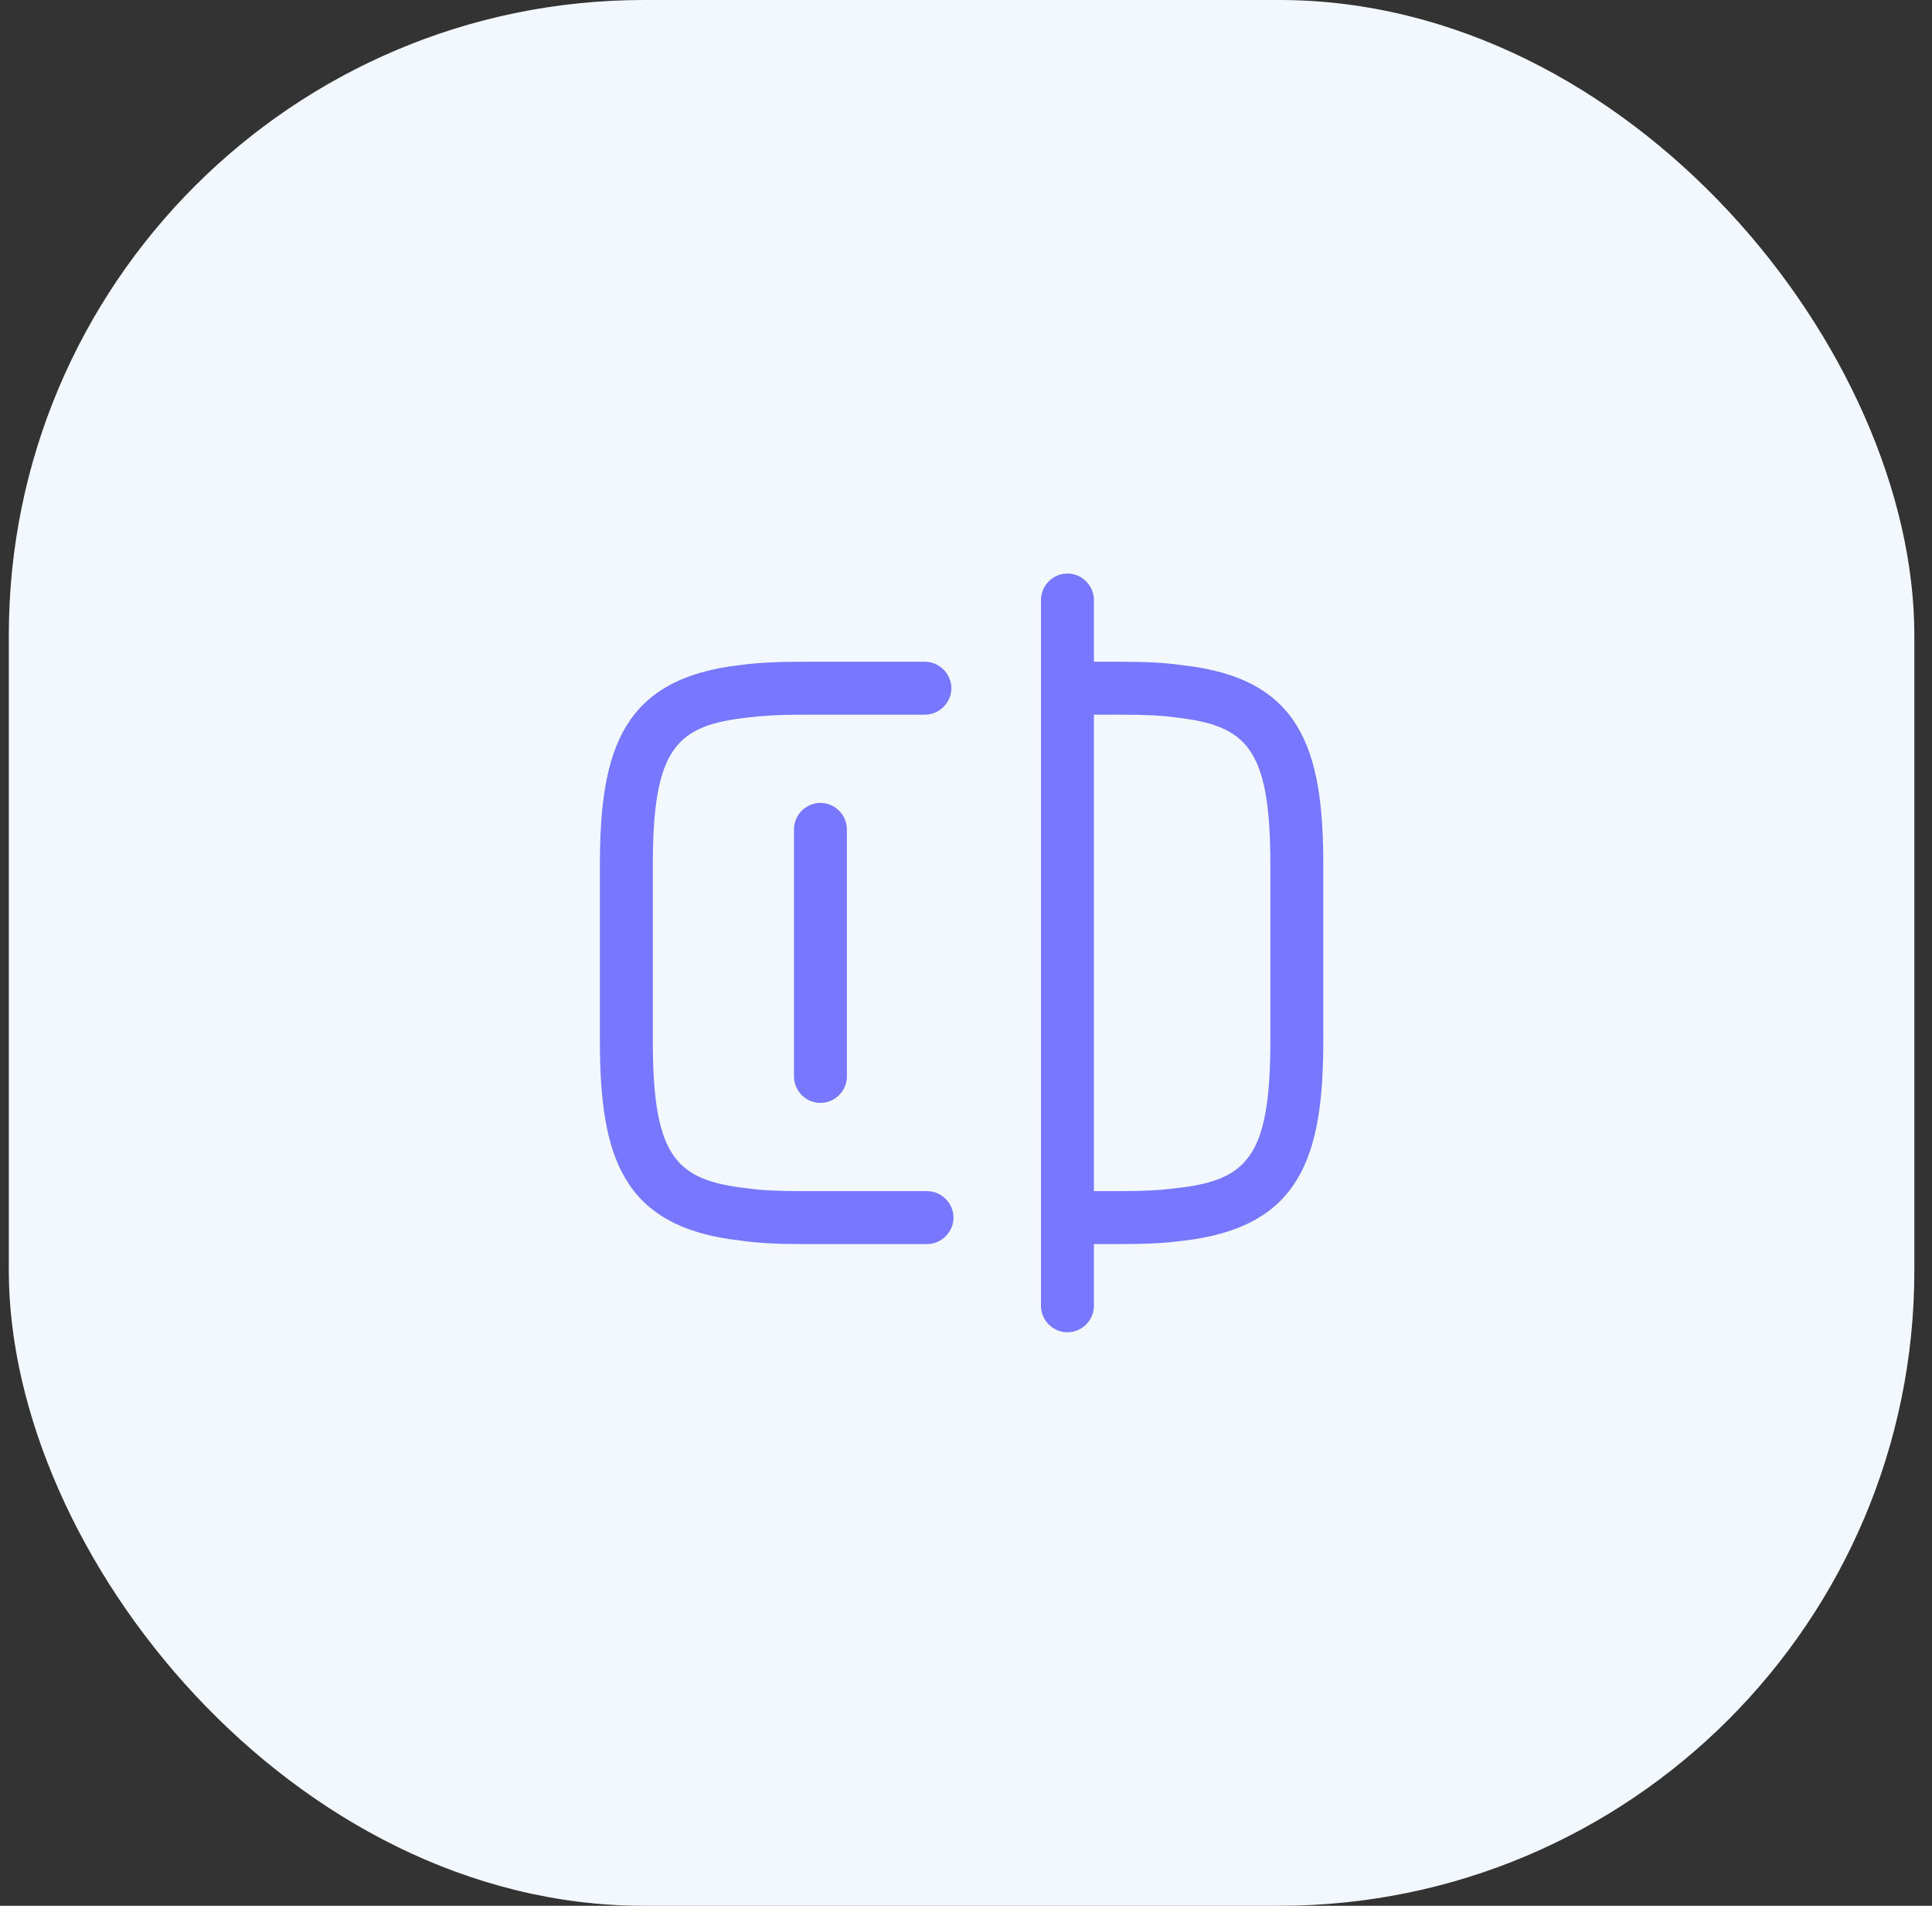 <svg width="73" height="72" viewBox="0 0 73 72" fill="none" xmlns="http://www.w3.org/2000/svg">
<rect x="0" y="0" width="73" height="72" fill="#333333" stroke="none"/>
<rect x="0.333" width="72" height="72" rx="24" fill="#F2F8FE"/>
<path d="M35.027 47H30.333C29.333 47 28.6 46.96 27.973 46.867C23.533 46.373 22.667 43.733 22.667 39.333V32.667C22.667 28.267 23.547 25.613 28.013 25.12C28.6 25.04 29.333 25 30.333 25H34.947C35.493 25 35.947 25.453 35.947 26C35.947 26.547 35.493 27 34.947 27H30.333C29.427 27 28.787 27.04 28.267 27.107C25.56 27.4 24.667 28.253 24.667 32.667V39.333C24.667 43.747 25.56 44.587 28.227 44.893C28.787 44.973 29.427 45 30.333 45H35.027C35.573 45 36.027 45.453 36.027 46C36.027 46.547 35.573 47 35.027 47Z" fill="#7777FF"/>
<path d="M42.333 47H40.36C39.813 47 39.36 46.547 39.36 46C39.36 45.453 39.813 45 40.36 45H42.333C43.24 45 43.88 44.96 44.4 44.893C47.107 44.6 48 43.747 48 39.333V32.667C48 28.253 47.107 27.413 44.44 27.107C43.88 27.027 43.24 27 42.333 27H40.36C39.813 27 39.36 26.547 39.36 26C39.36 25.453 39.813 25 40.36 25H42.333C43.333 25 44.067 25.04 44.693 25.133C49.133 25.627 50 28.267 50 32.667V39.333C50 43.733 49.12 46.387 44.653 46.88C44.067 46.96 43.333 47 42.333 47Z" fill="#7777FF"/>
<path d="M40.333 50.333C39.787 50.333 39.333 49.88 39.333 49.333V22.667C39.333 22.12 39.787 21.667 40.333 21.667C40.88 21.667 41.333 22.12 41.333 22.667V49.333C41.333 49.88 40.88 50.333 40.333 50.333Z" fill="#7777FF"/>
<path d="M31 41.667C30.453 41.667 30 41.213 30 40.667V31.333C30 30.787 30.453 30.333 31 30.333C31.547 30.333 32 30.787 32 31.333V40.667C32 41.213 31.547 41.667 31 41.667Z" fill="#7777FF"/>
</svg>
